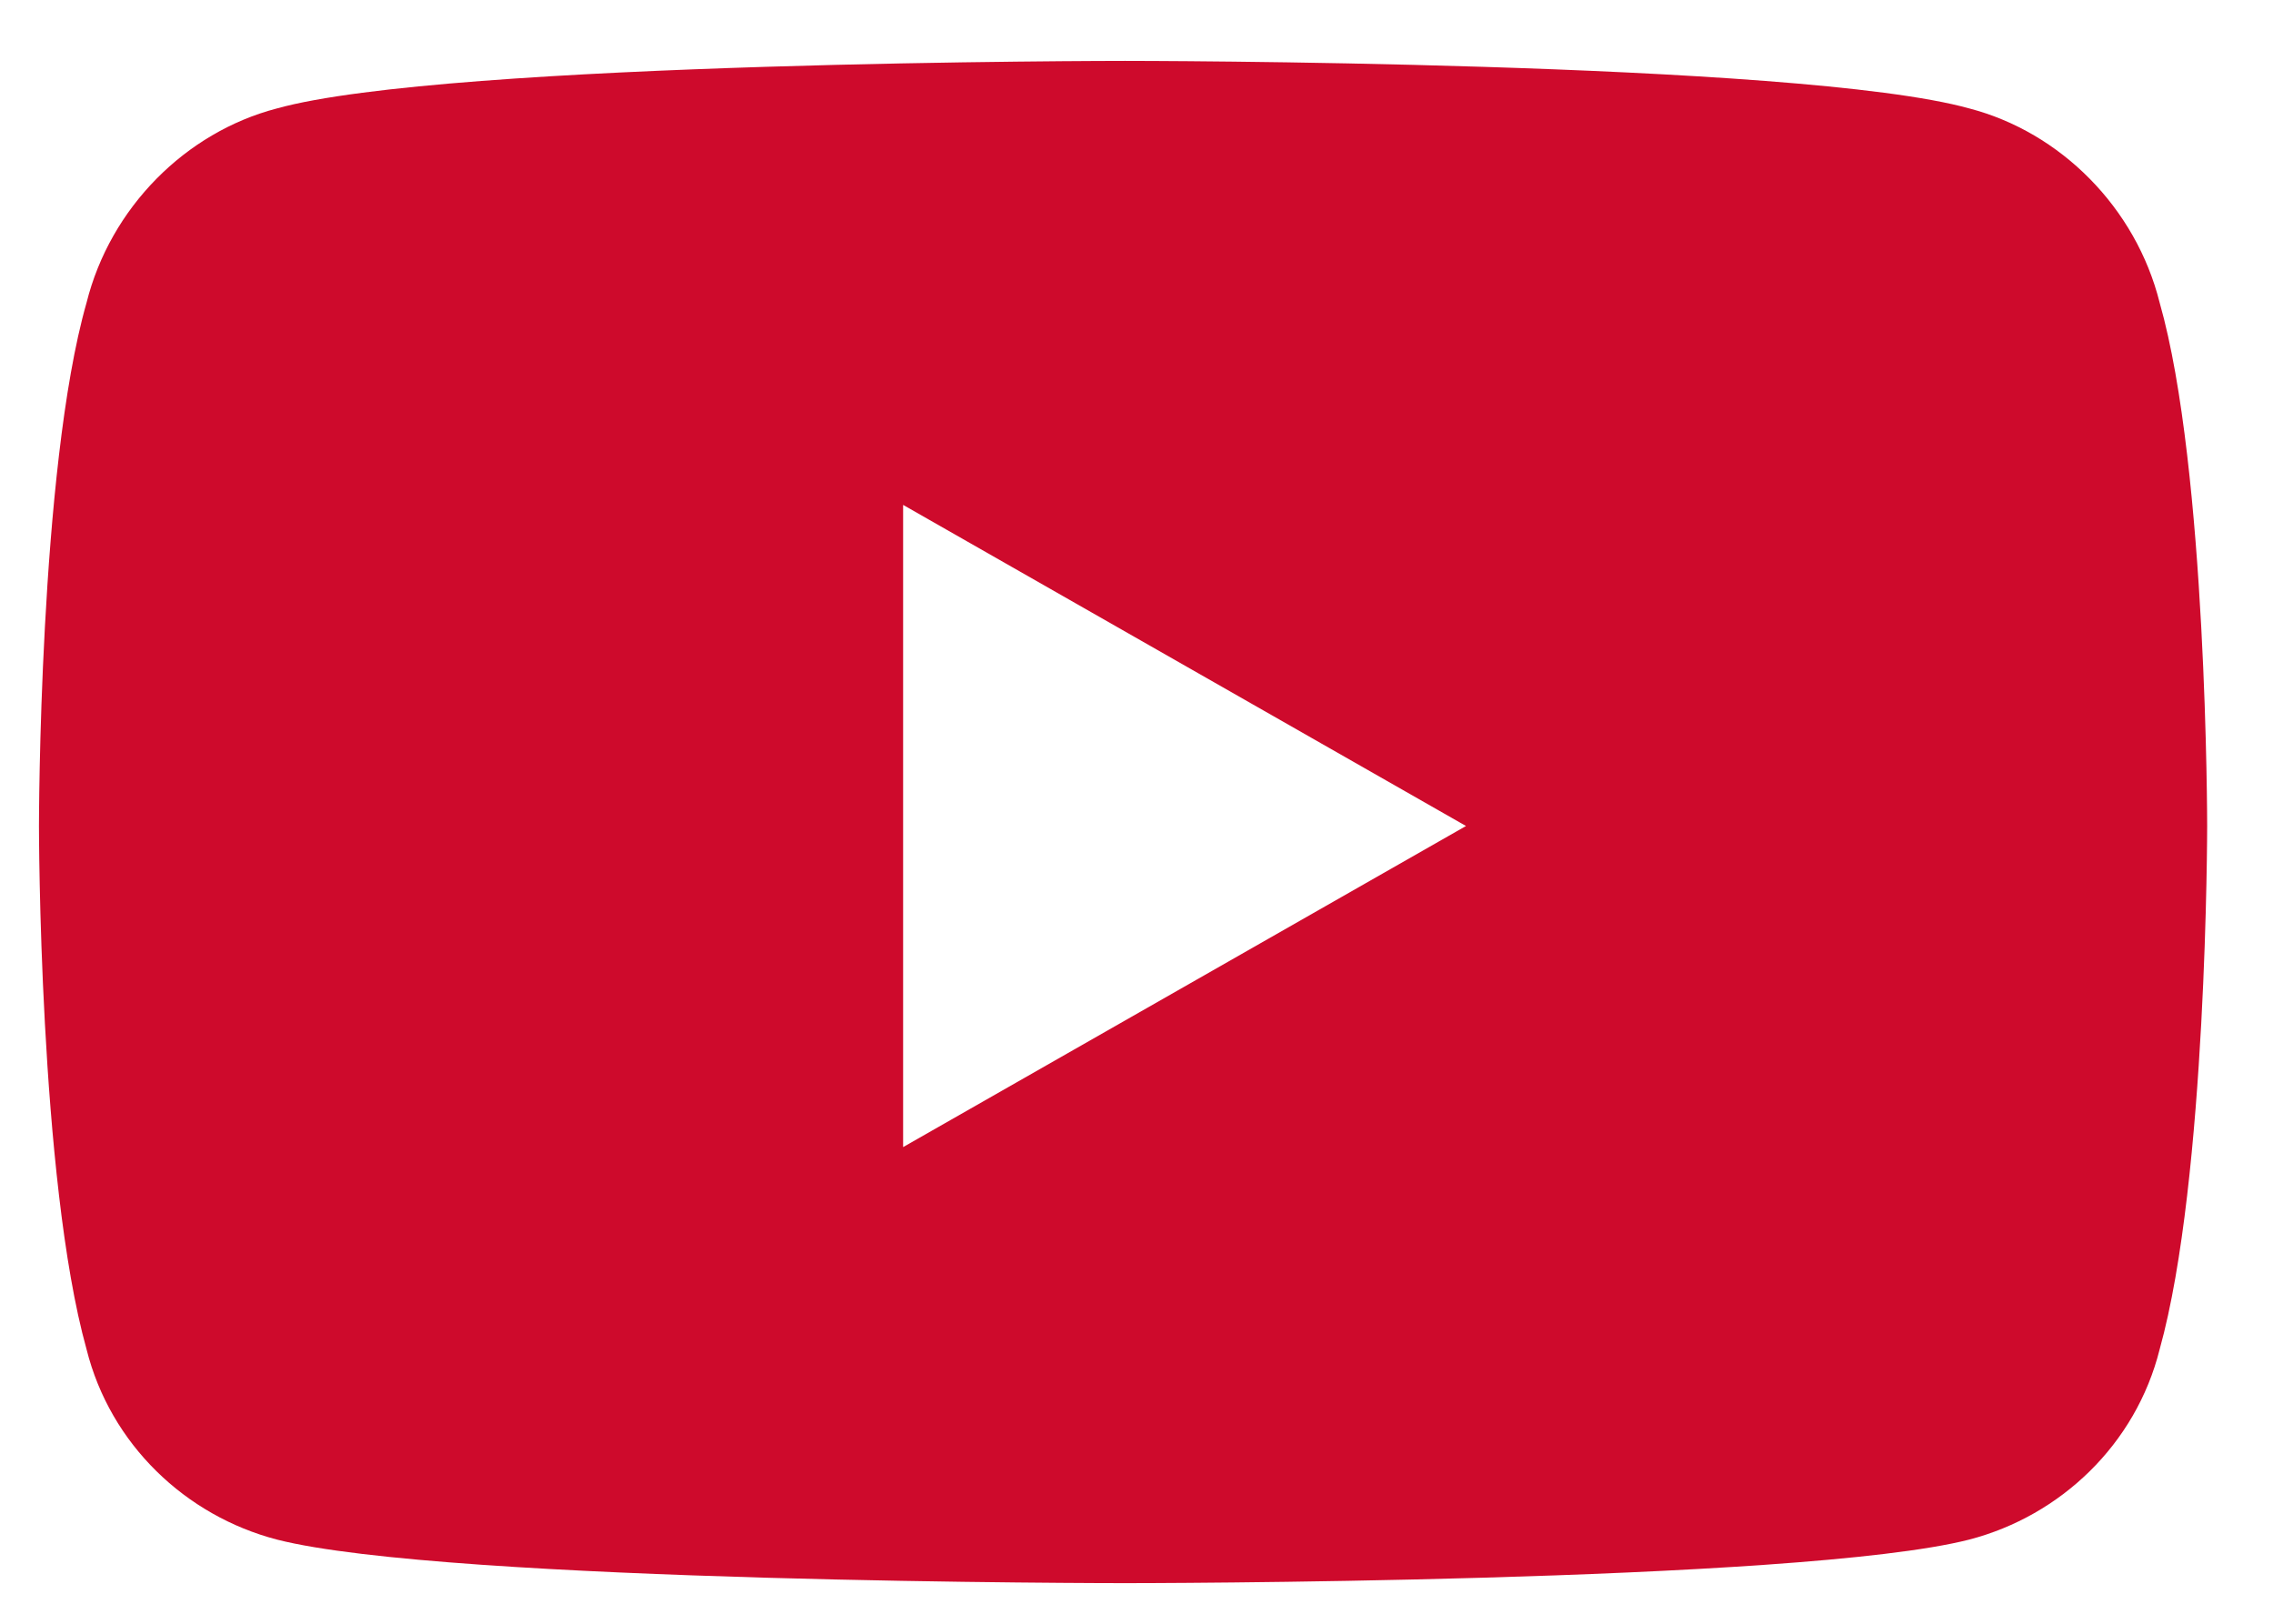 <svg width="28" height="20" viewBox="0 0 28 20" fill="none" xmlns="http://www.w3.org/2000/svg">
<path d="M26.604 3.729C26.311 2.557 25.383 1.629 24.26 1.336C22.16 0.75 13.859 0.75 13.859 0.75C13.859 0.75 5.51 0.75 3.41 1.336C2.287 1.629 1.359 2.557 1.066 3.729C0.48 5.779 0.48 10.174 0.48 10.174C0.48 10.174 0.48 14.52 1.066 16.619C1.359 17.791 2.287 18.67 3.41 18.963C5.51 19.5 13.859 19.5 13.859 19.5C13.859 19.5 22.16 19.5 24.26 18.963C25.383 18.67 26.311 17.791 26.604 16.619C27.189 14.52 27.189 10.174 27.189 10.174C27.189 10.174 27.189 5.779 26.604 3.729ZM11.125 14.129V6.219L18.059 10.174L11.125 14.129Z" fill="#CE0A2C"/>
</svg>
